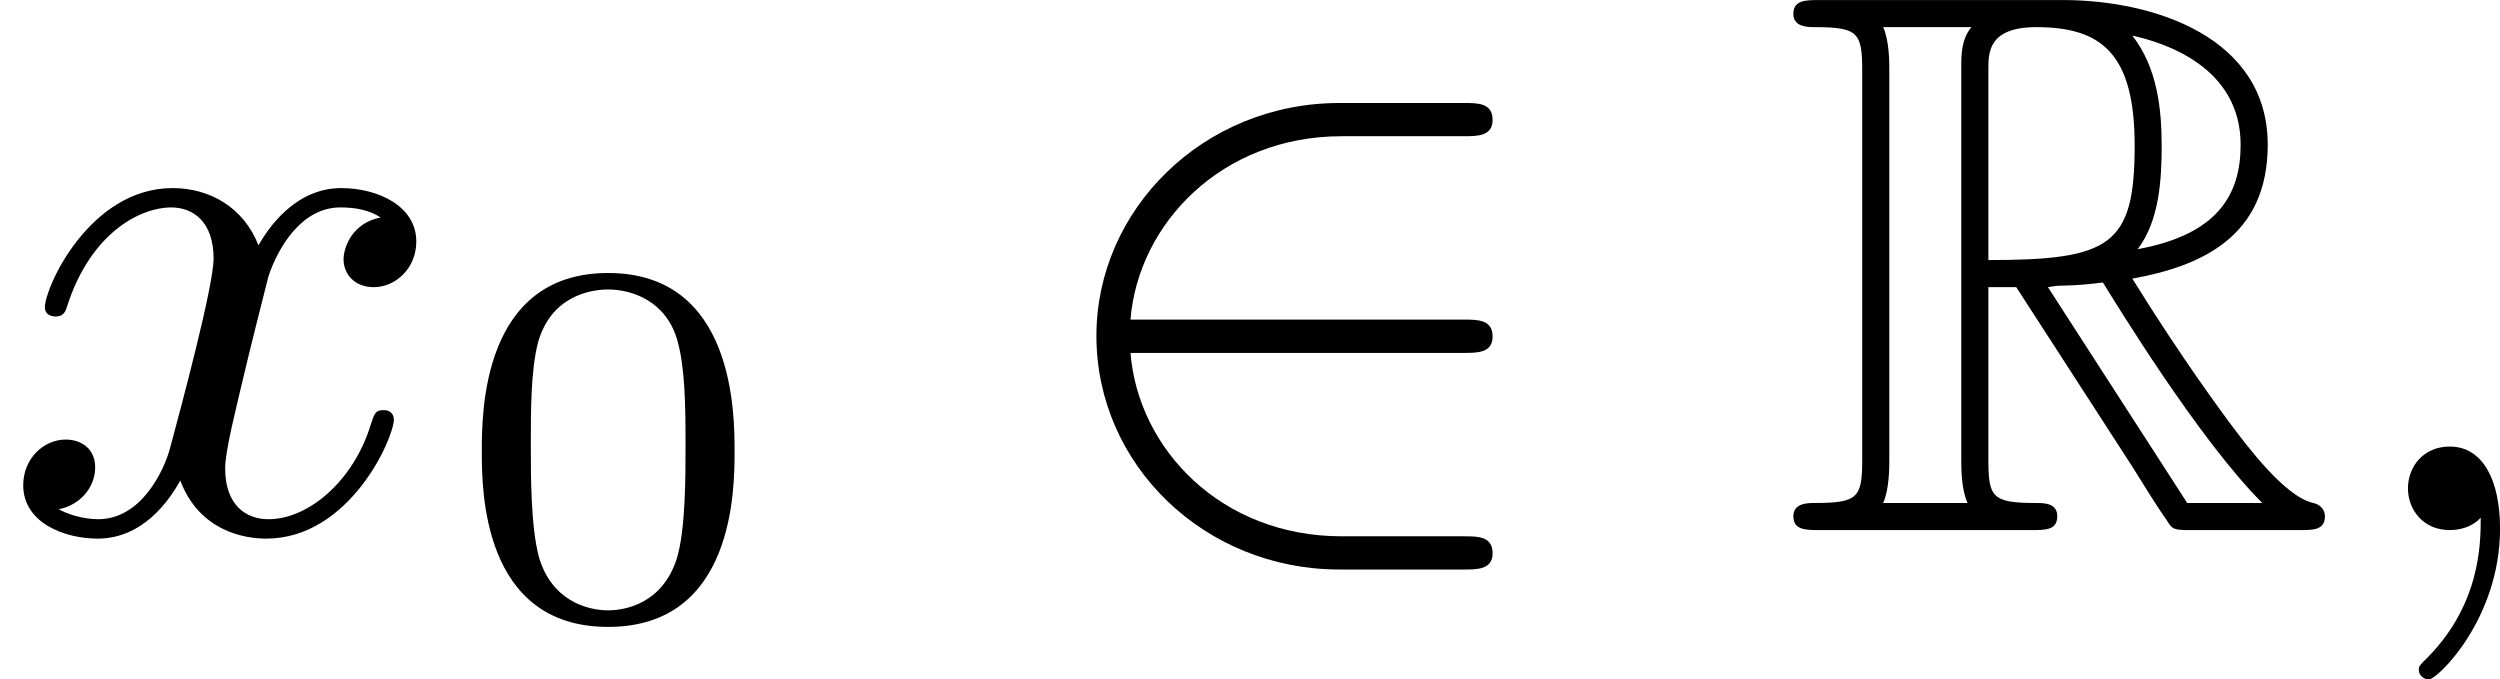 <?xml version='1.0' encoding='UTF-8'?>
<!-- This file was generated by dvisvgm 2.13.3 -->
<svg version='1.1' xmlns='http://www.w3.org/2000/svg' xmlns:xlink='http://www.w3.org/1999/xlink' width='57.939pt' height='15.745pt' viewBox='89.586 649.713 57.939 15.745'>
<defs>
<path id='g0-82' d='M2.403-2.815H2.726L4.071-.735C4.16-.592 4.376-.242 4.474-.108C4.537 0 4.564 0 4.77 0H6.007C6.169 0 6.303 0 6.303-.161C6.303-.233 6.25-.296 6.169-.314C5.837-.386 5.398-.977 5.183-1.264C5.12-1.354 4.671-1.946 4.071-2.914C4.869-3.058 5.64-3.398 5.64-4.465C5.64-5.712 4.322-6.142 3.264-6.142H.448C.287-6.142 .143-6.142 .143-5.981C.143-5.828 .314-5.828 .386-5.828C.897-5.828 .941-5.765 .941-5.317V-.825C.941-.377 .897-.314 .386-.314C.314-.314 .143-.314 .143-.161C.143 0 .287 0 .448 0H2.905C3.067 0 3.201 0 3.201-.161C3.201-.314 3.049-.314 2.95-.314C2.439-.314 2.403-.386 2.403-.825V-2.815ZM4.133-3.255C4.385-3.587 4.411-4.062 4.411-4.456C4.411-4.887 4.358-5.362 4.071-5.73C4.438-5.649 5.326-5.371 5.326-4.465C5.326-3.882 5.057-3.425 4.133-3.255ZM2.403-5.344C2.403-5.532 2.403-5.828 2.959-5.828C3.721-5.828 4.098-5.514 4.098-4.456C4.098-3.3 3.82-3.129 2.403-3.129V-5.344ZM1.184-.314C1.255-.475 1.255-.726 1.255-.807V-5.335C1.255-5.425 1.255-5.667 1.184-5.828H2.206C2.089-5.685 2.089-5.505 2.089-5.371V-.807C2.089-.717 2.089-.475 2.161-.314H1.184ZM3.093-2.815C3.156-2.824 3.192-2.833 3.264-2.833C3.398-2.833 3.596-2.851 3.73-2.869C3.865-2.654 4.833-1.058 5.577-.314H4.707L3.093-2.815Z'/>
<path id='g2-50' d='M5.03-2.053C5.183-2.053 5.362-2.053 5.362-2.242C5.362-2.439 5.192-2.439 5.03-2.439H1.166C1.255-3.551 2.224-4.564 3.613-4.564H5.03C5.183-4.564 5.362-4.564 5.362-4.752C5.362-4.949 5.192-4.949 5.03-4.949H3.587C2.008-4.949 .771-3.712 .771-2.251C.771-.753 2.026 .457 3.587 .457H5.03C5.183 .457 5.362 .457 5.362 .269C5.362 .072 5.192 .072 5.03 .072H3.613C2.215 .072 1.255-.941 1.166-2.053H5.03Z'/>
<path id='g5-48' d='M3.288-1.907C3.288-2.343 3.288-3.975 1.823-3.975S.359-2.343 .359-1.907C.359-1.476 .359 .126 1.823 .126S3.288-1.476 3.288-1.907ZM1.823-.066C1.572-.066 1.166-.185 1.022-.681C.927-1.028 .927-1.614 .927-1.985C.927-2.385 .927-2.845 1.01-3.168C1.16-3.706 1.614-3.784 1.823-3.784C2.098-3.784 2.493-3.652 2.624-3.198C2.714-2.881 2.72-2.445 2.72-1.985C2.72-1.602 2.72-.998 2.618-.664C2.451-.143 2.02-.066 1.823-.066Z'/>
<path id='g4-59' d='M1.632-.143C1.632 .152 1.632 .888 .968 1.524C.915 1.578 .915 1.587 .915 1.623C.915 1.686 .977 1.731 1.031 1.731C1.13 1.731 1.856 1.031 1.856-.018C1.856-.574 1.659-.968 1.273-.968C.968-.968 .789-.735 .789-.484S.968 0 1.273 0C1.408 0 1.542-.045 1.632-.143Z'/>
<path id='g4-120' d='M4.411-3.622C4.08-3.56 3.981-3.273 3.981-3.138C3.981-2.968 4.107-2.815 4.331-2.815C4.582-2.815 4.824-3.031 4.824-3.344C4.824-3.757 4.376-3.963 3.954-3.963C3.416-3.963 3.102-3.488 2.995-3.3C2.824-3.739 2.43-3.963 2-3.963C1.04-3.963 .52-2.815 .52-2.582C.52-2.502 .583-2.475 .646-2.475C.726-2.475 .753-2.52 .771-2.573C1.049-3.461 1.641-3.739 1.982-3.739C2.242-3.739 2.475-3.569 2.475-3.147C2.475-2.824 2.089-1.39 1.973-.959C1.901-.681 1.632-.126 1.139-.126C.959-.126 .771-.188 .681-.242C.924-.287 1.103-.493 1.103-.726C1.103-.95 .933-1.049 .762-1.049C.502-1.049 .269-.825 .269-.52C.269-.081 .753 .099 1.13 .099C1.65 .099 1.955-.332 2.089-.574C2.313 .018 2.842 .099 3.084 .099C4.053 .099 4.564-1.067 4.564-1.282C4.564-1.327 4.537-1.39 4.447-1.39C4.349-1.39 4.34-1.354 4.295-1.219C4.098-.574 3.578-.126 3.111-.126C2.851-.126 2.609-.287 2.609-.717C2.609-.915 2.735-1.408 2.815-1.748C2.851-1.91 3.093-2.878 3.111-2.941C3.219-3.264 3.488-3.739 3.945-3.739C4.107-3.739 4.277-3.712 4.411-3.622Z'/>
</defs>
<g id='page19' transform='matrix(2 0 0 2 0 0)'>
<use x='44.793' y='330.999' xlink:href='#g4-120'/>
<use x='50.017' y='331.995' xlink:href='#g5-48'/>
<use x='56.727' y='330.999' xlink:href='#g2-50'/>
<use x='65.431' y='330.999' xlink:href='#g0-82'/>
<use x='71.907' y='330.999' xlink:href='#g4-59'/>
</g>
</svg>